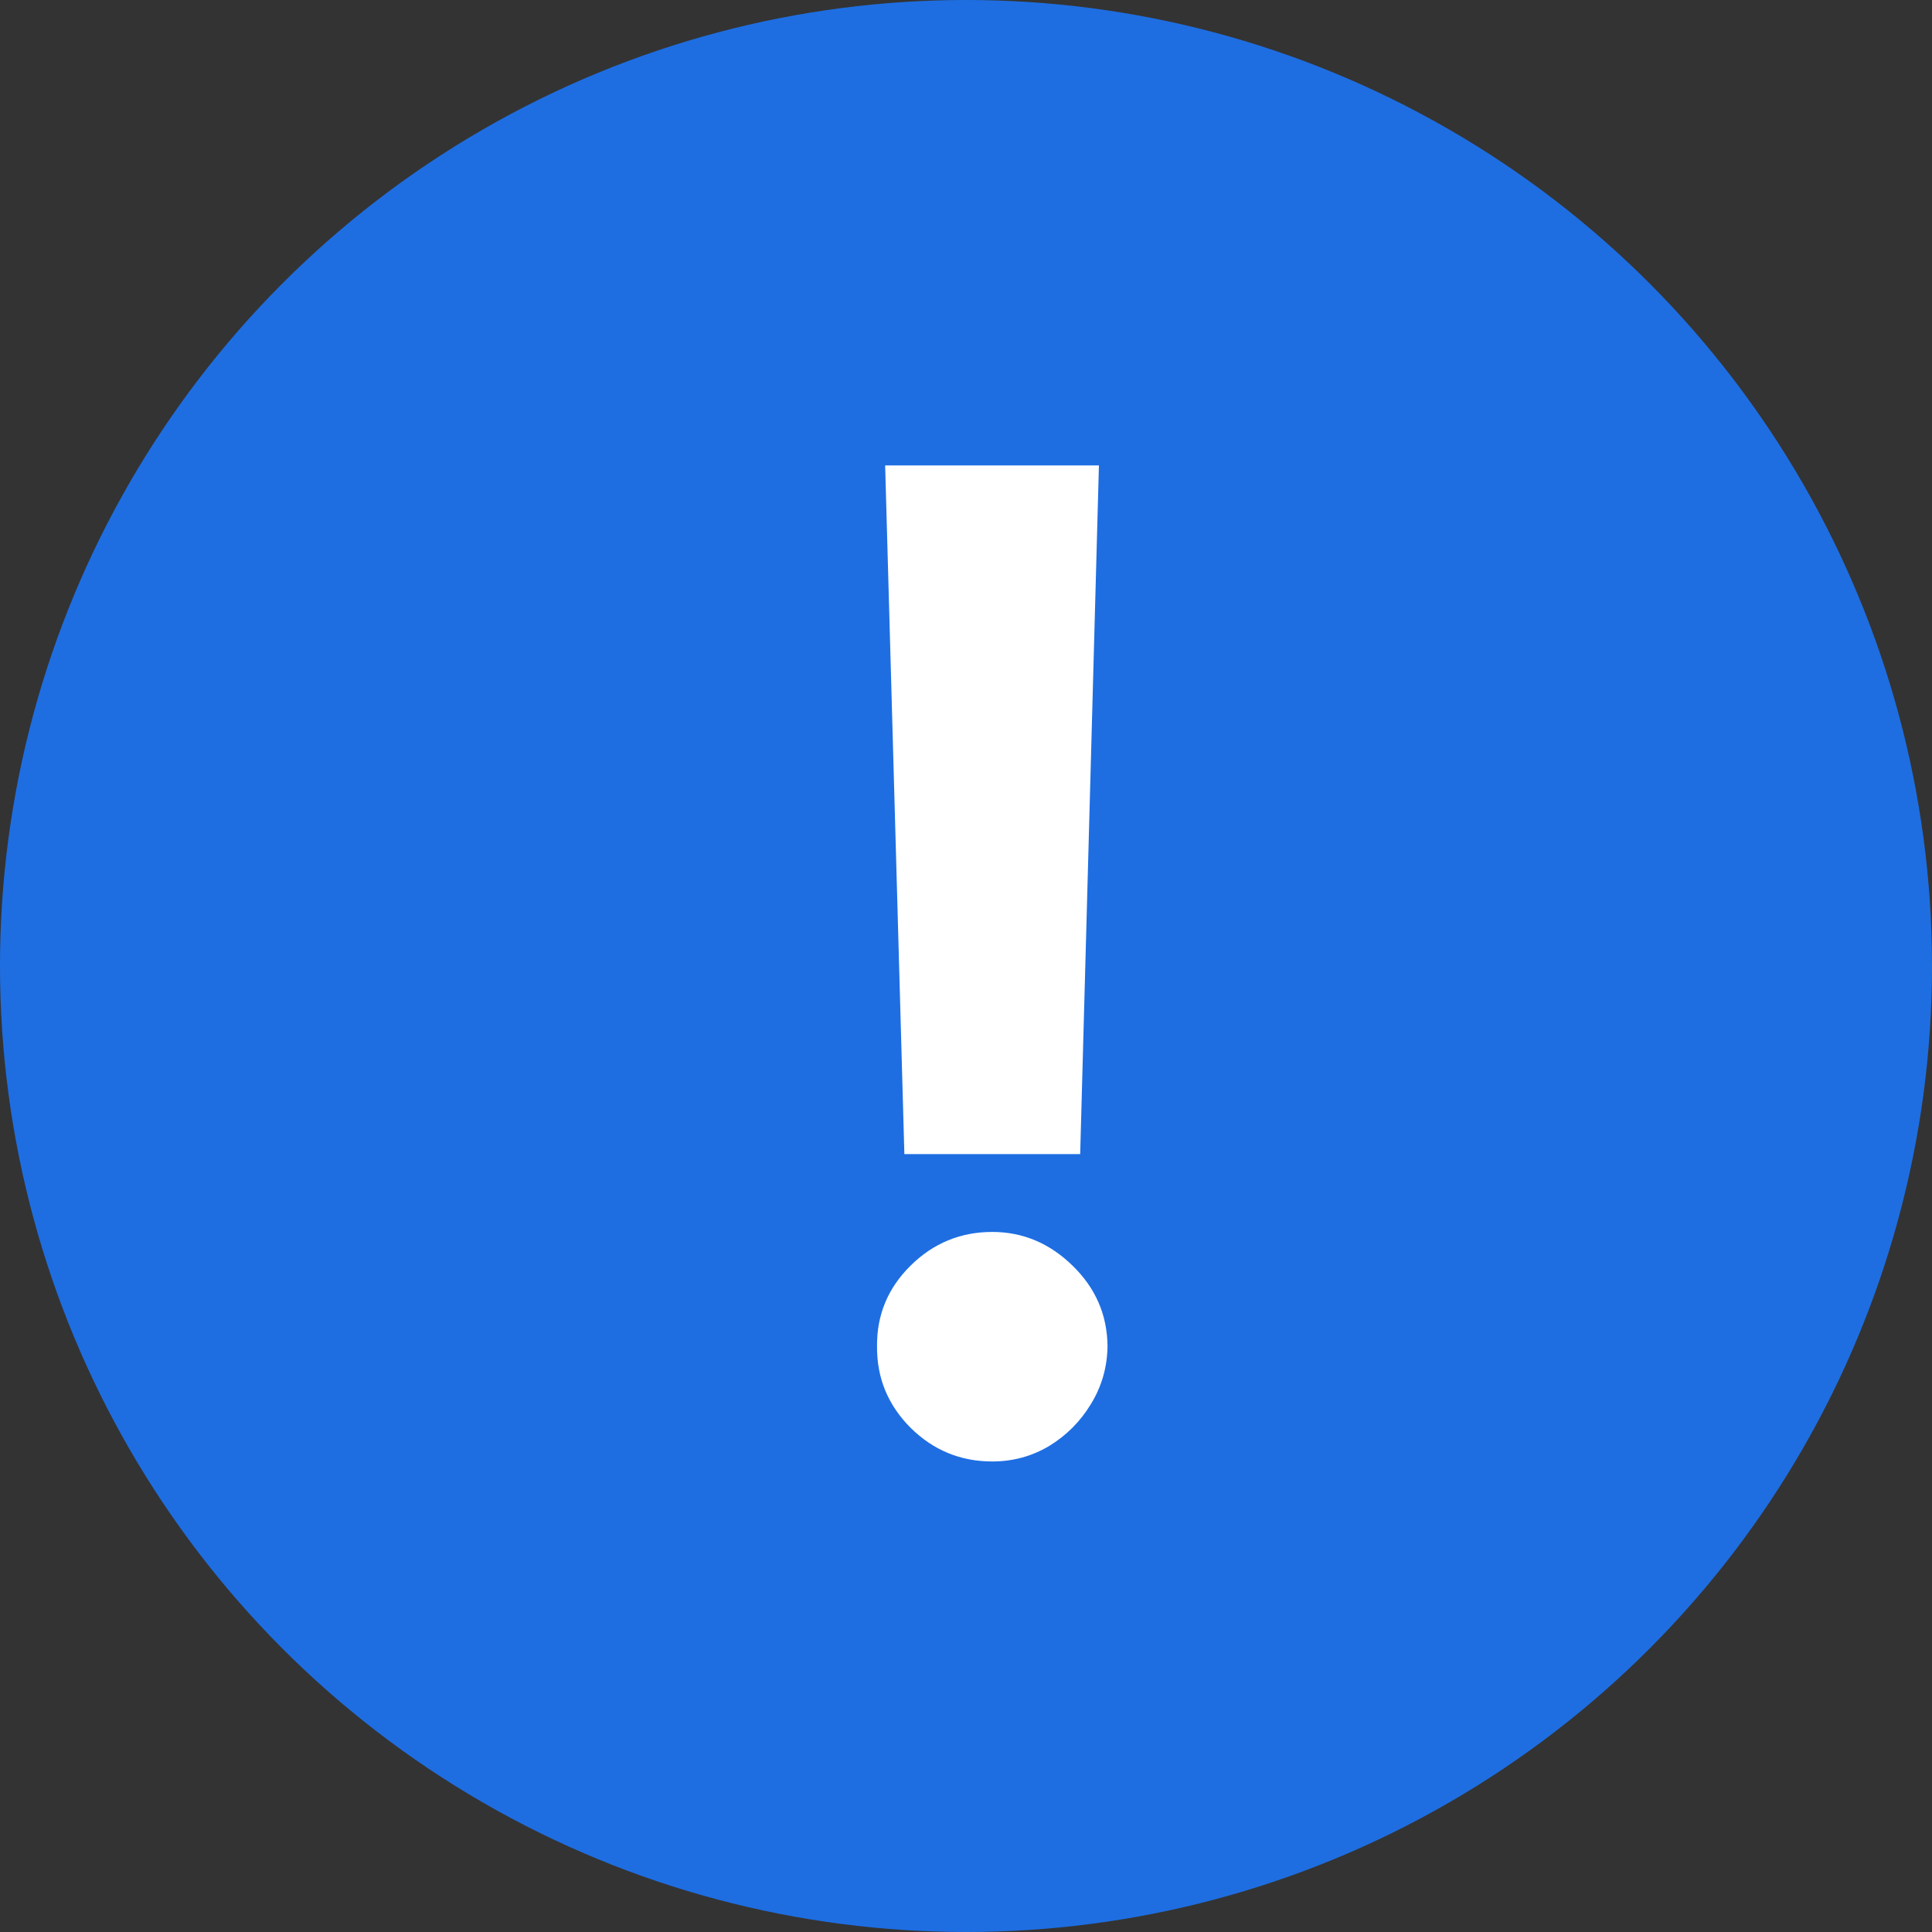 <?xml version="1.0" encoding="UTF-8"?> <svg xmlns="http://www.w3.org/2000/svg" width="20" height="20" viewBox="0 0 20 20" fill="none"><rect x="0" y="0" width="20" height="20" fill="#333333" stroke="none"/> <circle cx="10" cy="10" r="10" fill="#1E6EE2"></circle> <path d="M11.376 4.818L11.182 11.947H9.362L9.163 4.818H11.376ZM10.272 15.129C9.944 15.129 9.662 15.013 9.427 14.781C9.192 14.546 9.076 14.264 9.079 13.936C9.076 13.611 9.192 13.333 9.427 13.101C9.662 12.869 9.944 12.753 10.272 12.753C10.587 12.753 10.864 12.869 11.102 13.101C11.341 13.333 11.462 13.611 11.465 13.936C11.462 14.155 11.404 14.355 11.291 14.538C11.182 14.717 11.038 14.861 10.859 14.97C10.68 15.076 10.484 15.129 10.272 15.129Z" fill="white"></path> </svg> 